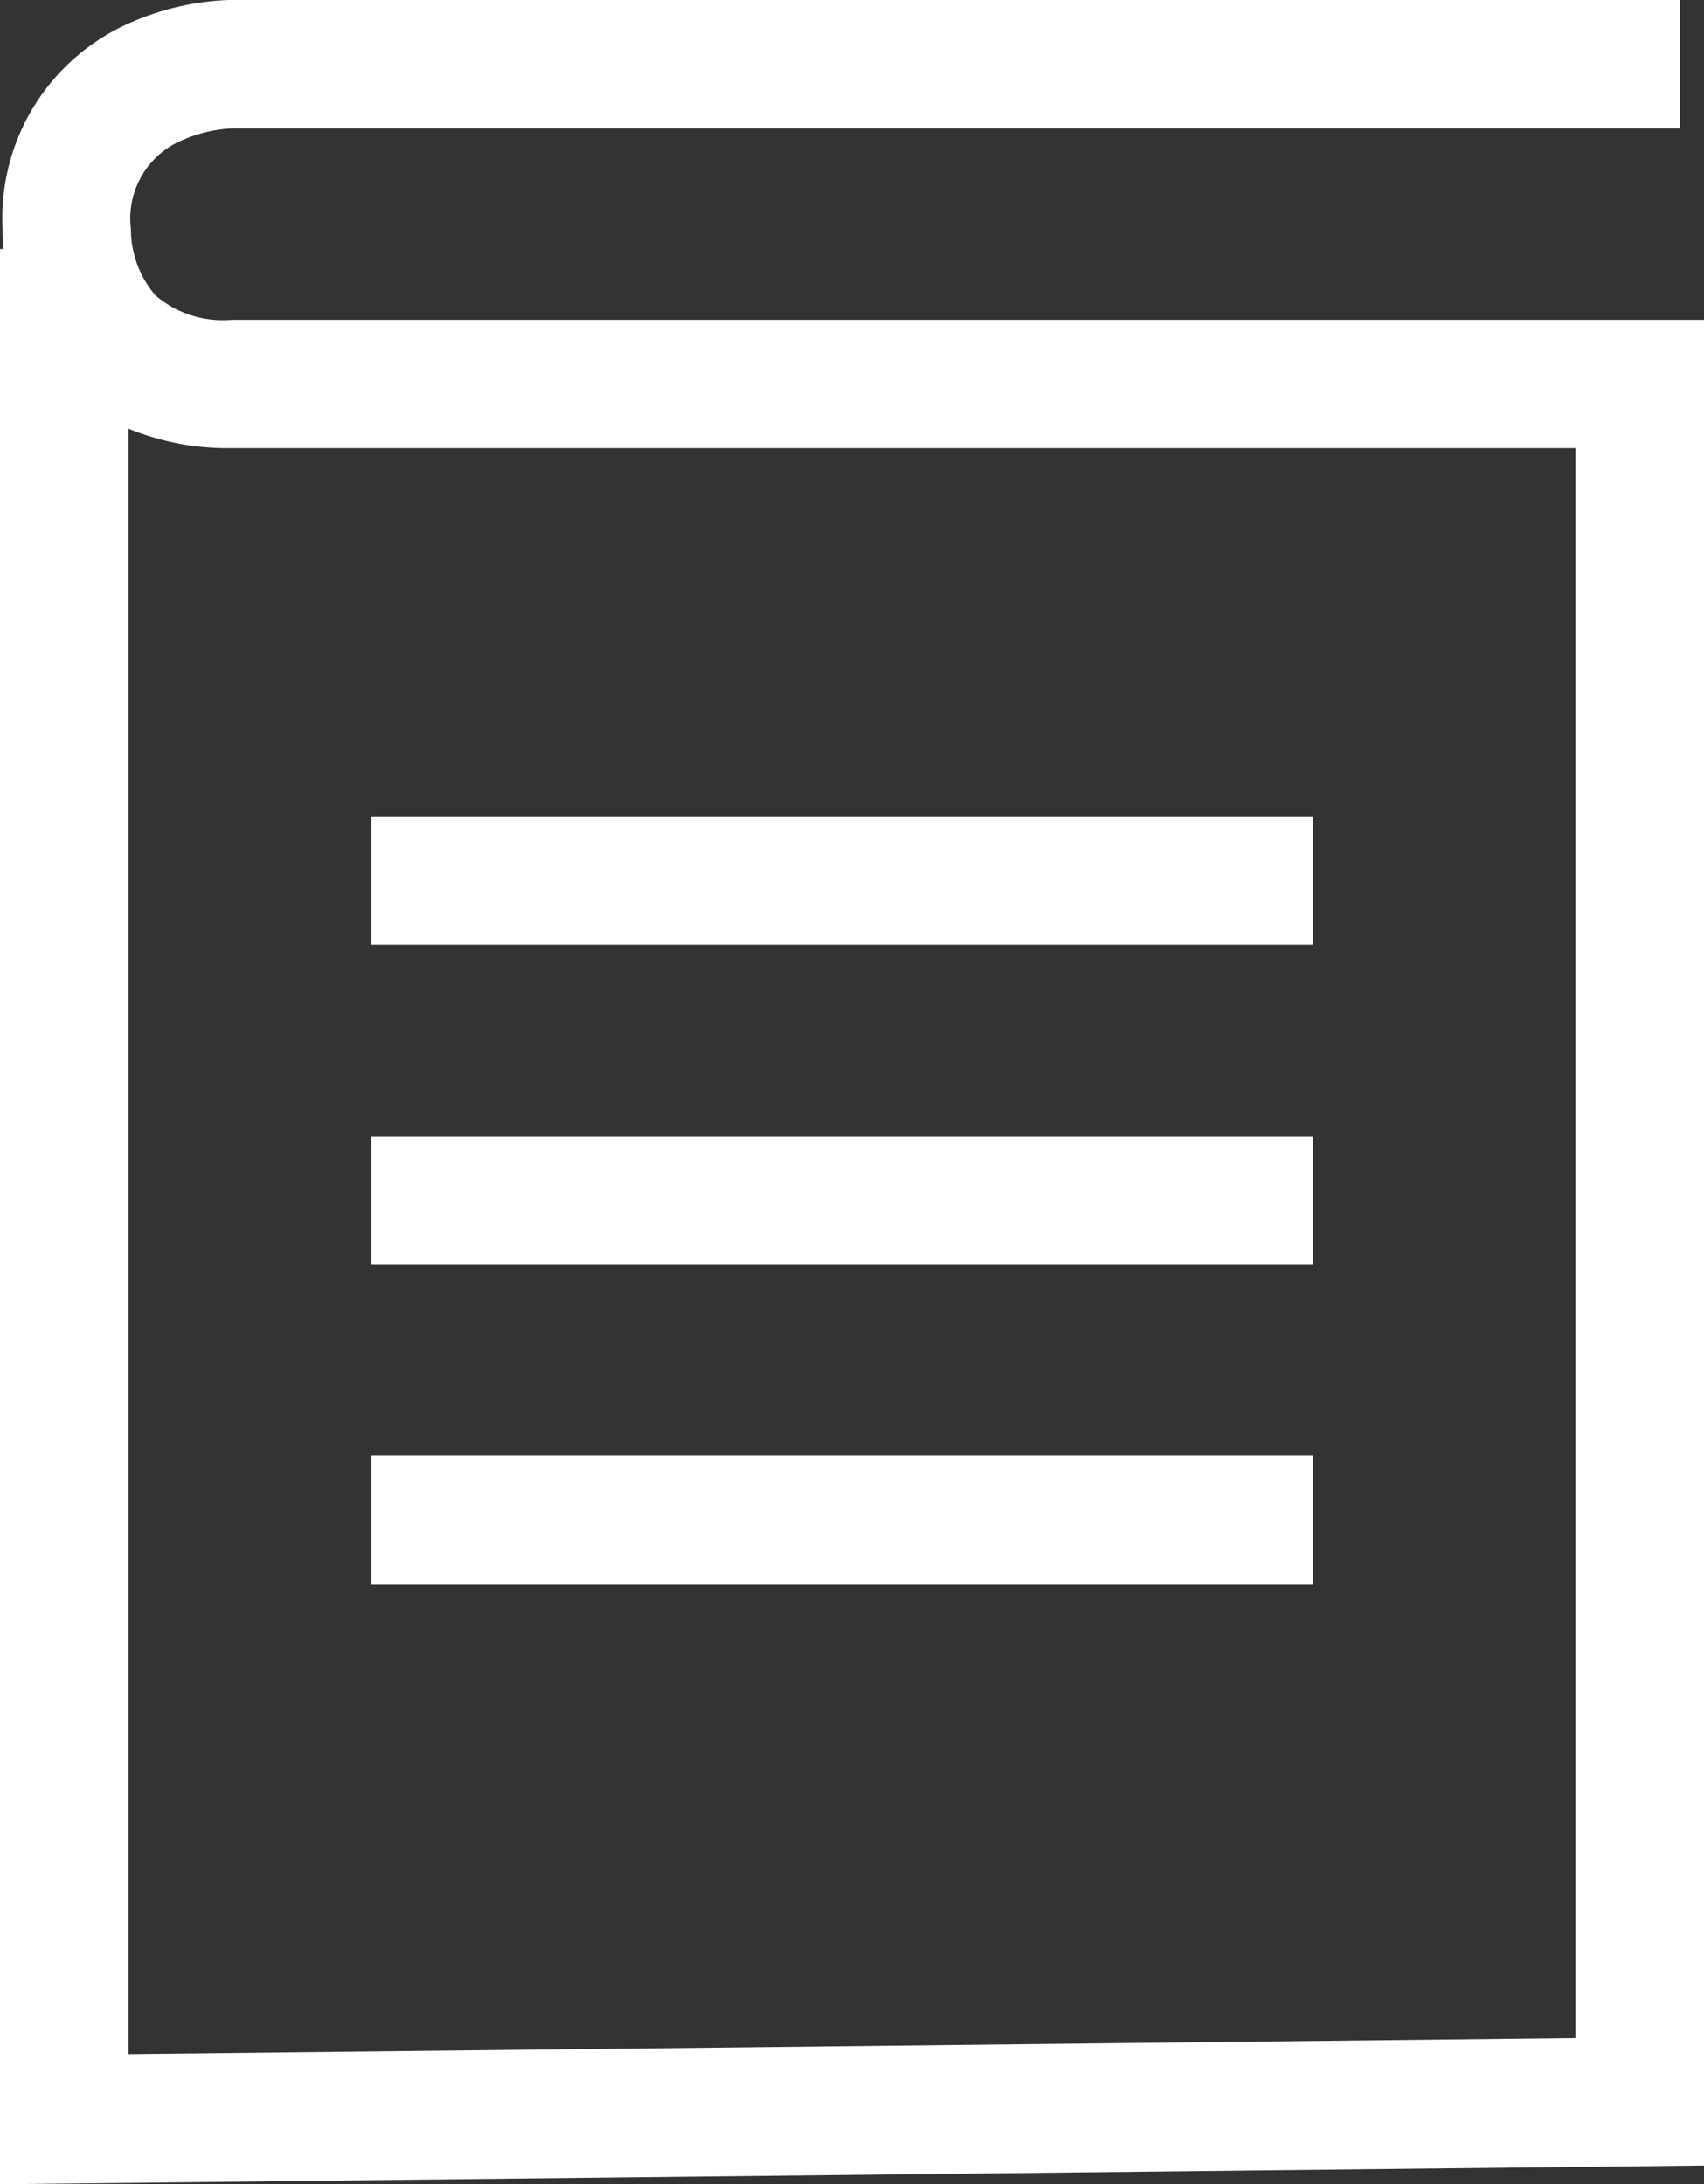 <svg xmlns="http://www.w3.org/2000/svg" width="19.901" height="25.508" viewBox="0 0 19.901 25.508">
  <rect x="0" y="0" width="19.901" height="25.508" fill="#333333" stroke="none"/>
  <g id="education_icon" transform="translate(-149.313 -395.311)">
    <path id="education_icon-2" data-name="education_icon" d="M149.313,420.819v-22.6h.04a2.263,2.263,0,0,1-.01-.242,2.487,2.487,0,0,1,1.377-2.347,3.144,3.144,0,0,1,1.3-.32h16.914v1.5H152.022a1.656,1.656,0,0,0-.665.178.992.992,0,0,0-.515,1v.022a1.184,1.184,0,0,0,.288.752,1.21,1.21,0,0,0,.886.284h17.2V420.6Zm1.5-20.5V419.3l16.9-.188V400.544h-15.7A3.049,3.049,0,0,1,150.813,400.317Z" fill="#fff"/>
    <path id="Line_1982" data-name="Line 1982" d="M10.994.75H0V-.75H10.994Z" transform="translate(153.65 405.597)" fill="#fff"/>
    <path id="Line_1983" data-name="Line 1983" d="M10.994.75H0V-.75H10.994Z" transform="translate(153.65 409.329)" fill="#fff"/>
    <path id="Line_1984" data-name="Line 1984" d="M10.994.75H0V-.75H10.994Z" transform="translate(153.65 413.062)" fill="#fff"/>
  </g>
</svg>
